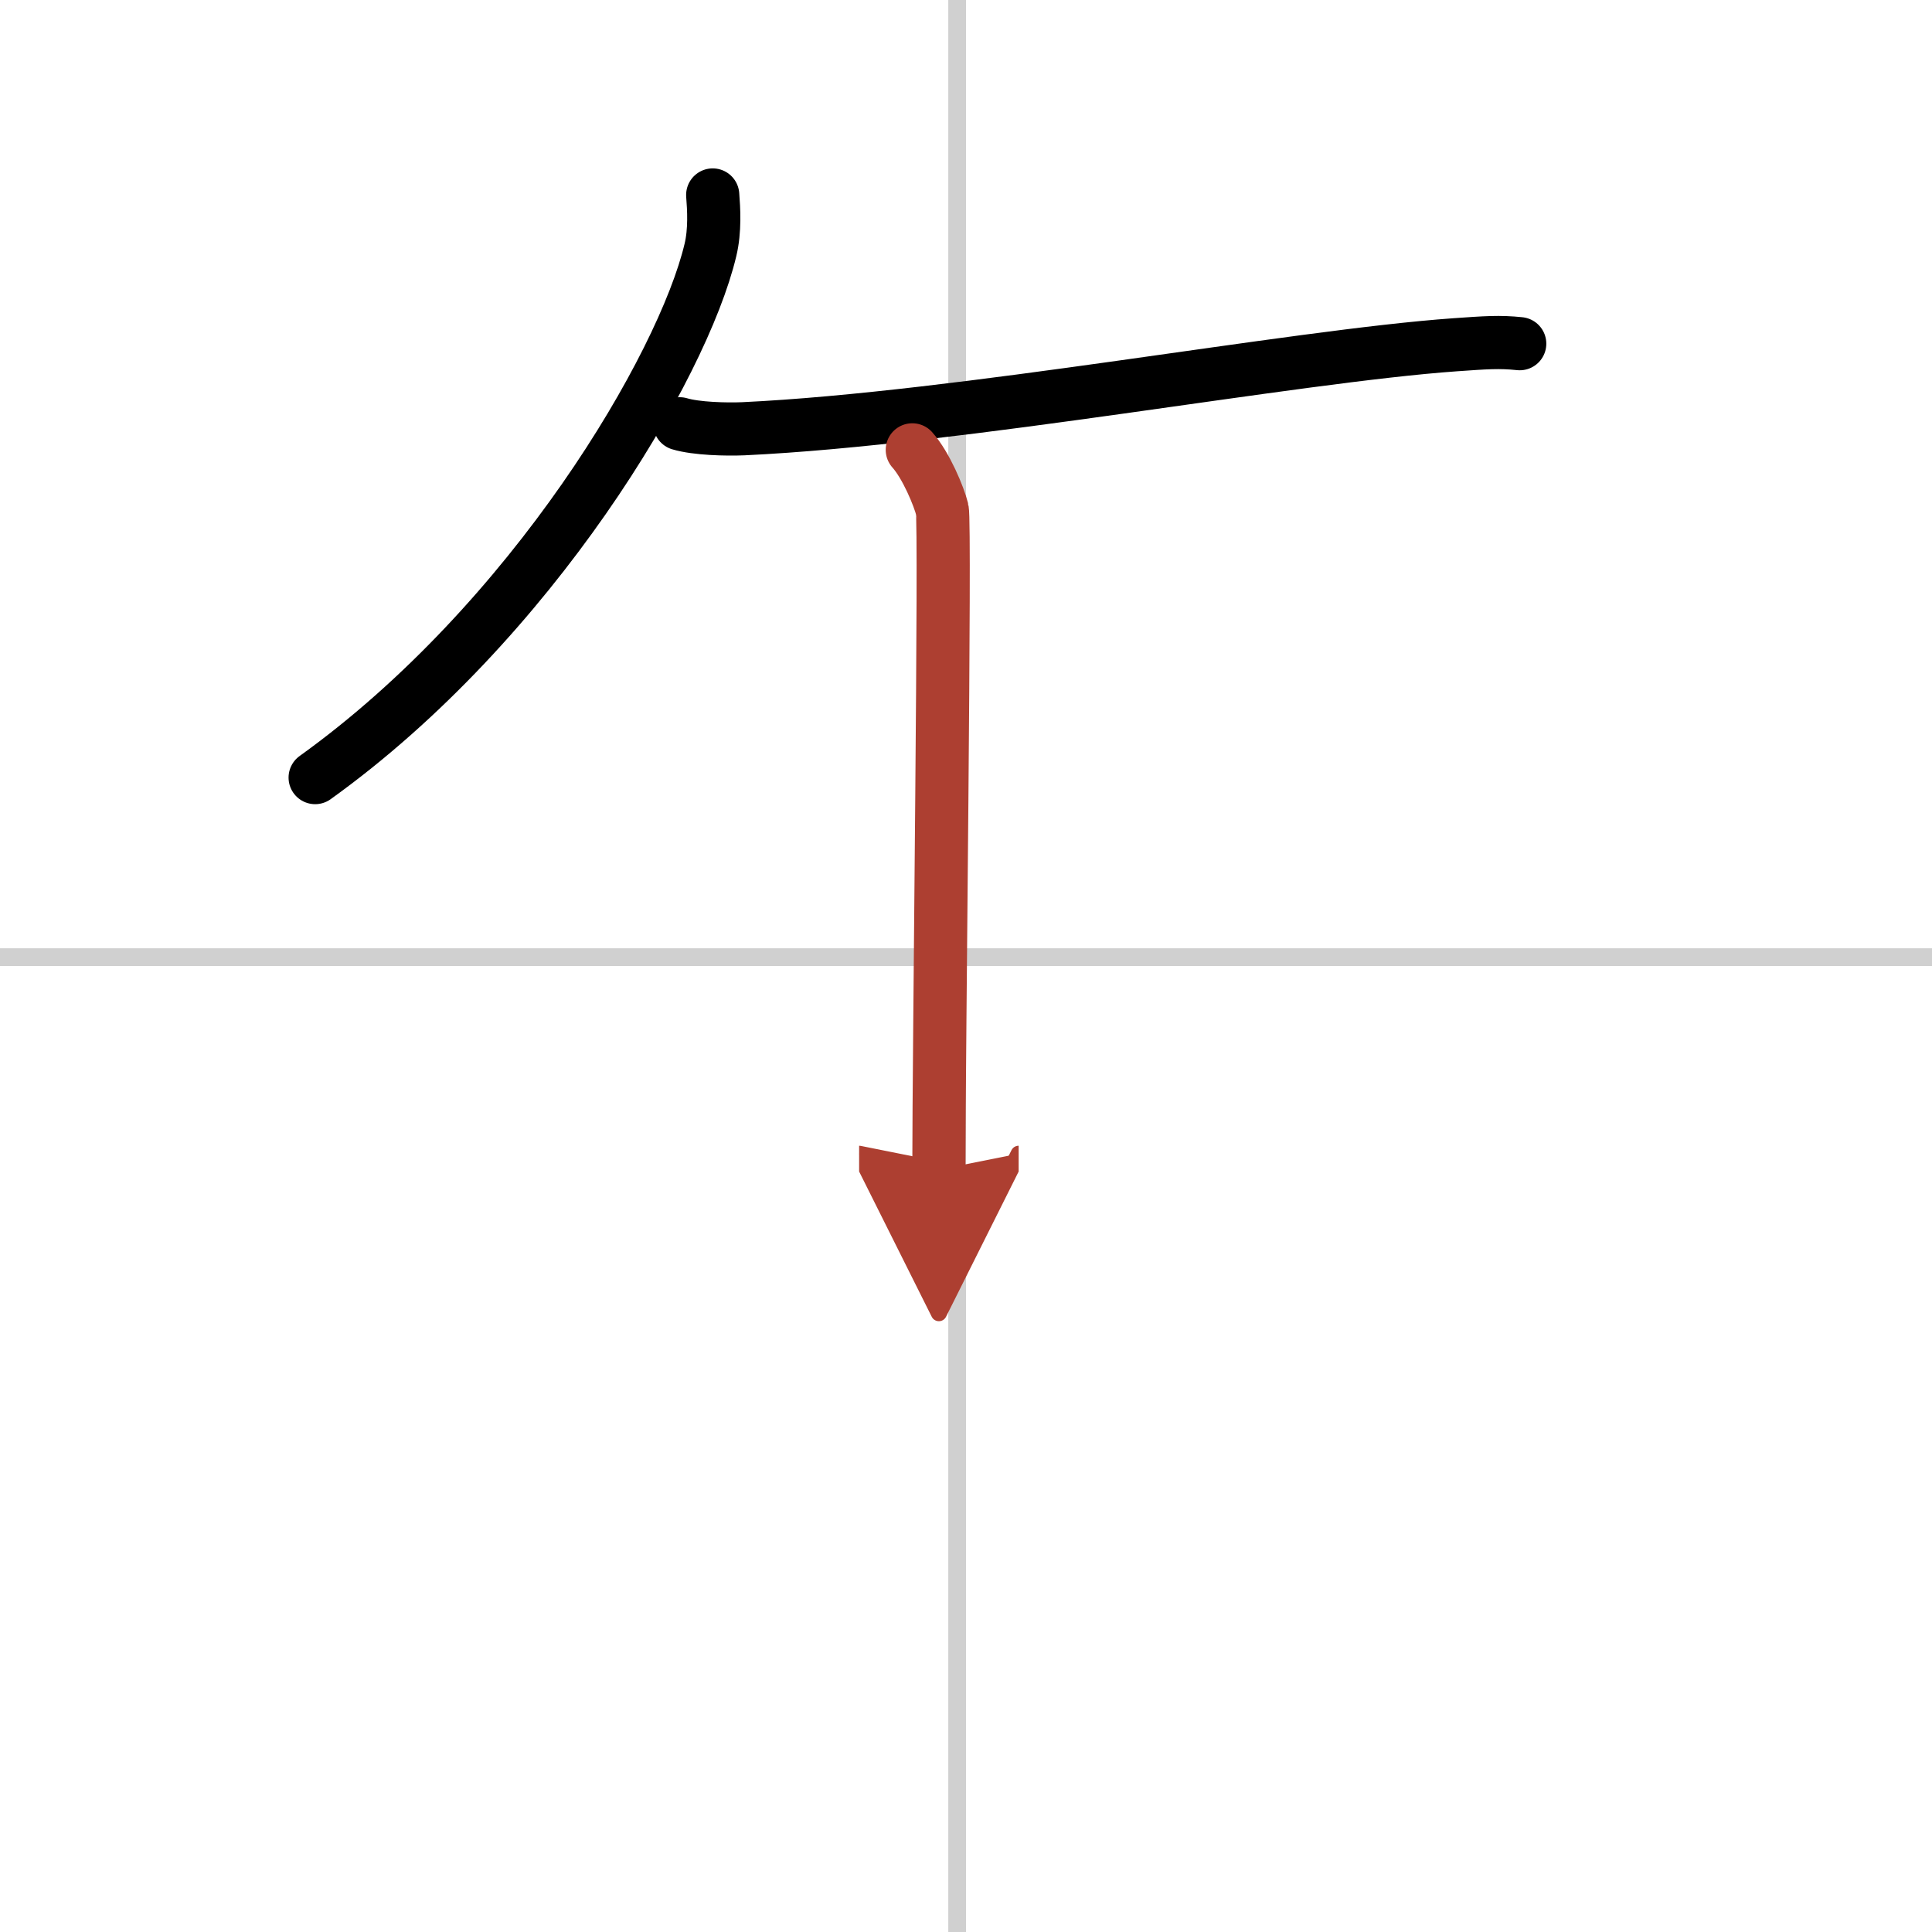 <svg width="400" height="400" viewBox="0 0 109 109" xmlns="http://www.w3.org/2000/svg"><defs><marker id="a" markerWidth="4" orient="auto" refX="1" refY="5" viewBox="0 0 10 10"><polyline points="0 0 10 5 0 10 1 5" fill="#ad3f31" stroke="#ad3f31"/></marker></defs><g fill="none" stroke="#000" stroke-linecap="round" stroke-linejoin="round" stroke-width="3"><rect width="100%" height="100%" fill="#fff" stroke="#fff"/><line x1="54" x2="54" y2="109" stroke="#d0d0d0" stroke-width="1"/><line x2="109" y1="54" y2="54" stroke="#d0d0d0" stroke-width="1"/><path d="m40.21 11c0.06 0.77 0.14 2-0.13 3.11-1.56 6.56-10.03 20.95-22.3 29.76"/><path d="m38.35 23.91c0.93 0.28 2.64 0.32 3.58 0.28 12.31-0.58 31.01-4.09 40.18-4.74 1.72-0.12 2.47-0.18 3.63-0.06"/><path d="m51.47 25.38c0.78 0.87 1.51 2.64 1.69 3.37 0.19 0.73-0.19 30.49-0.19 37.24" marker-end="url(#a)" stroke="#ad3f31"/></g></svg>
